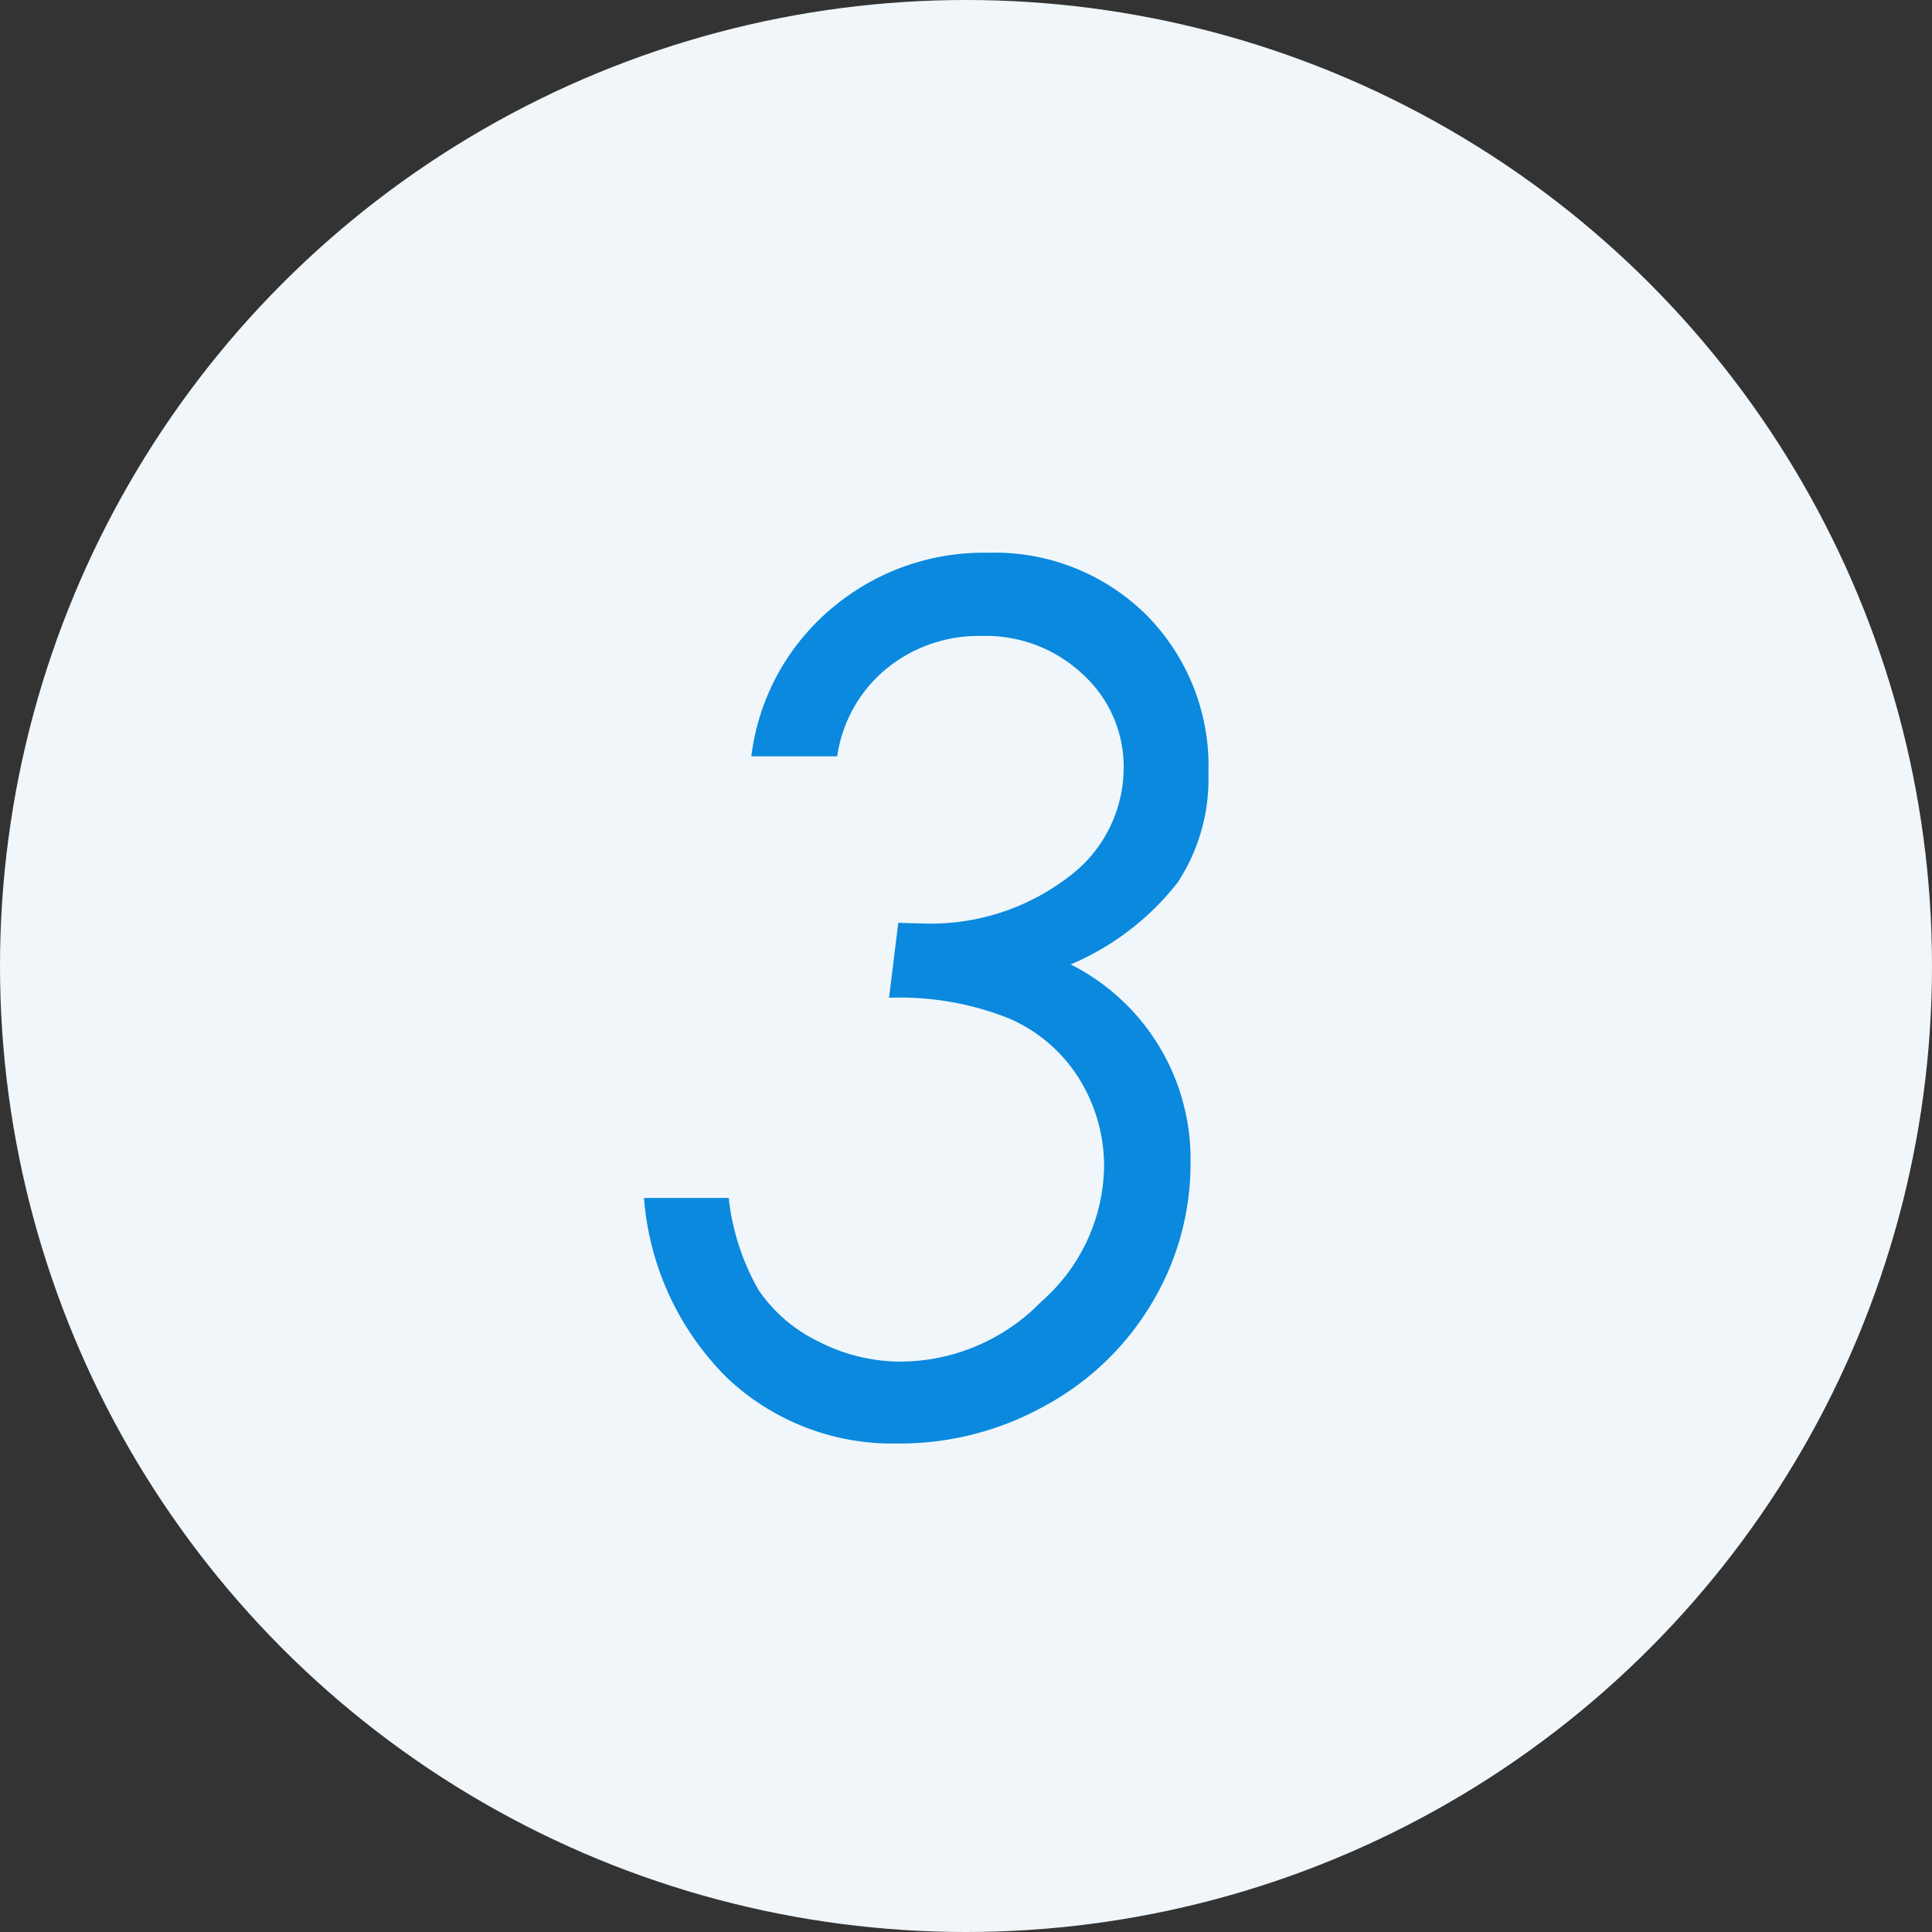 <svg xmlns="http://www.w3.org/2000/svg" width="72" height="72" viewBox="0 0 72 72"><rect x="0" y="0" width="72" height="72" fill="#333333" stroke="none"/><g transform="translate(-227 -3806.1)"><circle cx="36" cy="36" r="36" transform="translate(227 3806.1)" fill="#f0f6fa"/><path d="M-4.8-24.814H-8A8.55,8.55,0,0,1-5.038-30.3,8.748,8.748,0,0,1,.806-32.4a8.023,8.023,0,0,1,5.908,2.31,7.994,7.994,0,0,1,2.32,5.919,7,7,0,0,1-1.149,4.061A9.995,9.995,0,0,1,3.9-17.059,8.122,8.122,0,0,1,8.368-9.689,10.1,10.1,0,0,1,6.939-4.458,10.39,10.39,0,0,1,2.965-.623,11.1,11.1,0,0,1-2.524.795,8.972,8.972,0,0,1-8.884-1.633,10.565,10.565,0,0,1-12-8.357h3.158A8.812,8.812,0,0,0-7.734-4.931,5.657,5.657,0,0,0-5.5-3.008a6.689,6.689,0,0,0,3.083.752A7.363,7.363,0,0,0,2.814-4.5a6.809,6.809,0,0,0,2.331-5,6.161,6.161,0,0,0-.913-3.276,5.772,5.772,0,0,0-2.621-2.267,10.964,10.964,0,0,0-4.479-.773l.344-2.793.816.021a8.449,8.449,0,0,0,5.489-1.7,5.081,5.081,0,0,0,2.095-4.061,4.658,4.658,0,0,0-1.525-3.523A5.27,5.27,0,0,0,.591-29.3,5.43,5.43,0,0,0-2.965-28.08,5.18,5.18,0,0,0-4.8-24.814Z" transform="translate(263 3859.1)" fill="#0a89de"/></g></svg>
